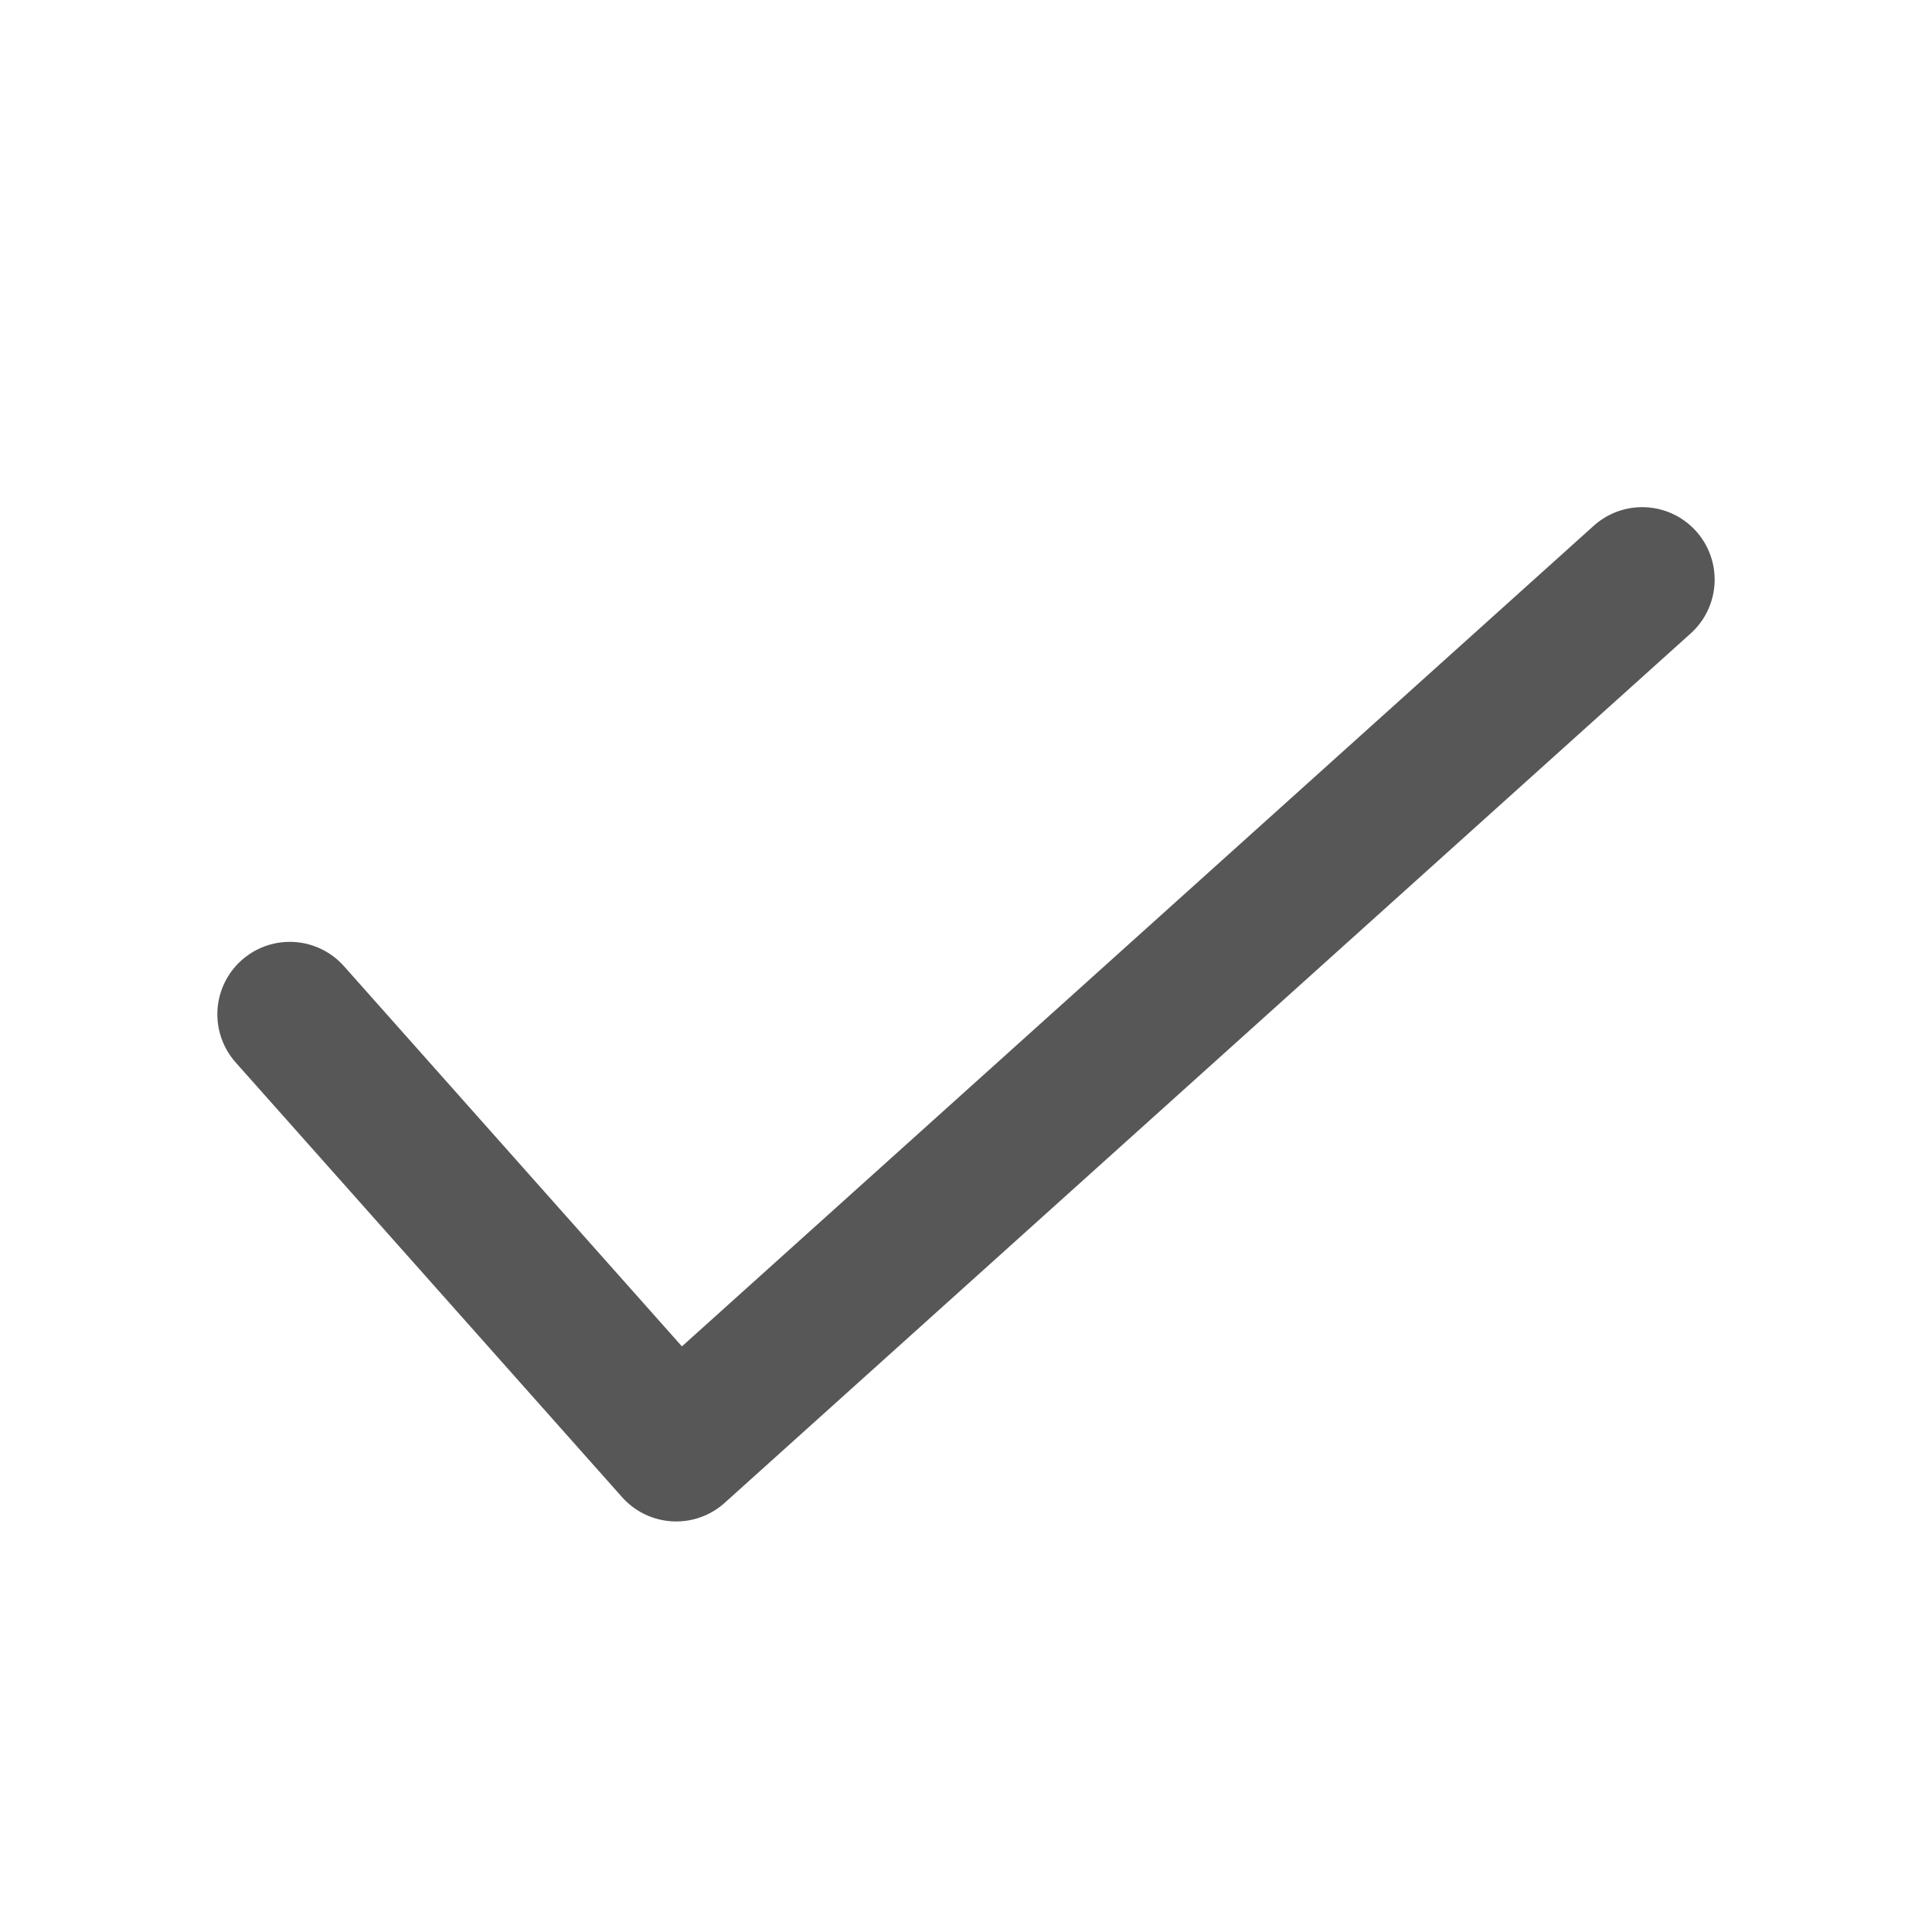<svg width="20" height="20" viewBox="0 0 20 20" fill="none" xmlns="http://www.w3.org/2000/svg">
<path d="M3 10.5L7 15L17 6" stroke="#575757" stroke-width="1.5" stroke-linecap="round" stroke-linejoin="round"/>
</svg>
